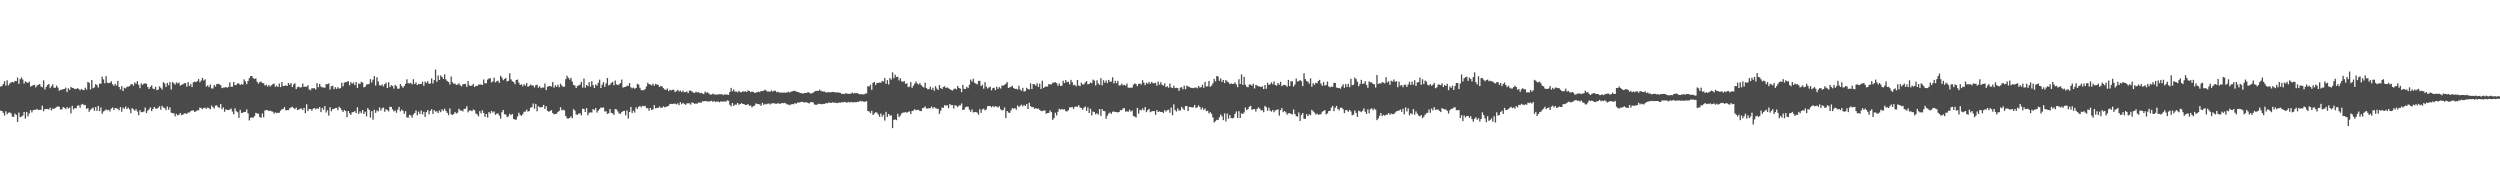 <?xml version="1.0" encoding="UTF-8"?>
<svg xmlns="http://www.w3.org/2000/svg" width="1920" height="150">
  <path d="M0 66.519h1v18.472H0zM1 66.083h1v19.178H1zM2 64.495h1v22.138H2zM3 62.369h1v26.417H3zM4 65.710h1v19.809H4zM5 61.699h1v26.045H5zM6 65.589h1v20.967H6zM7 64.140h1v22.120H7zM8 63.241h1v23.854H8zM9 62.923h1v26.690H9zM10 63.331h1v26.508H10zM11 62.155h1v25.112H11zM12 62.346h1v25.947H12zM13 59.568h1v34.012H13zM14 64.398h1v22.097H14zM15 60.801h1v29.193H15zM16 59.488h1v30.082H16zM17 61.069h1v27.768H17zM18 64.182h1v21.829H18zM19 62.537h1v28.512H19zM20 63.145h1v22.763H20zM21 63.775h1v25.600H21zM22 62.735h1v24.421H22zM23 66.443h1v18.132H23zM24 65.997h1v20.301H24zM25 65.404h1v19.230H25zM26 65.107h1v19.189H26zM27 67.096h1v17.206H27zM28 65.616h1v18.058H28zM29 65.190h1v19.402H29zM30 64.490h1v19.818H30zM31 66.404h1v17.949H31zM32 67.062h1v14.127H32zM33 61.771h1v23.692H33zM34 68.723h1v15.064H34zM35 66.805h1v16.934H35zM36 65.255h1v18.390H36zM37 64.442h1v19.685H37zM38 67.755h1v14.930H38zM39 66.264h1v18.571H39zM40 64.755h1v18.607H40zM41 67.363h1v16.403H41zM42 67.390h1v15.464H42zM43 65.722h1v16.599H43zM44 67.283h1v14.261H44zM45 69.694h1v12.363H45zM46 68.986h1v15.075H46zM47 68.913h1v15.131H47zM48 68.446h1v13.730H48zM49 68.231h1v14.603H49zM50 67.283h1v16.501H50zM51 70.700h1v11.563H51zM52 67.807h1v15.532H52zM53 69.059h1v13.551H53zM54 66.689h1v20.407H54zM55 67.468h1v13.853H55zM56 67.672h1v16.404H56zM57 68.529h1v14.425H57zM58 68.299h1v14.882H58zM59 67.701h1v13.523H59zM60 68.296h1v12.562H60zM61 69.359h1v13.367H61zM62 68.298h1v12.045H62zM63 68.961h1v10.795H63zM64 69.247h1v11.556H64zM65 67.343h1v13.252H65zM66 68.805h1v14.798H66zM67 62.922h1v20.090H67zM68 63.633h1v22.253H68zM69 68.652h1v15.663H69zM70 61.483h1v21.945H70zM71 67.741h1v14.883H71zM72 67.143h1v17.931H72zM73 64.607h1v17.615H73zM74 65.401h1v19.790H74zM75 67.252h1v14.120H75zM76 64.157h1v21.175H76zM77 64.306h1v18.249H77zM78 58.868h1v28.505H78zM79 61.043h1v24.557H79zM80 63.954h1v20.969H80zM81 58.493h1v25.504H81zM82 63.556h1v21.192H82zM83 63.825h1v20.509H83zM84 63.532h1v22.076H84zM85 62.391h1v21.022H85zM86 64.692h1v17.830H86zM87 65.934h1v18.652H87zM88 64.406h1v18.526H88zM89 65.663h1v17.460H89zM90 62.108h1v21.489H90zM91 66.836h1v17.920H91zM92 68.697h1v13.541H92zM93 66.092h1v19.727H93zM94 69.906h1v12.800H94zM95 67.338h1v16.266H95zM96 67.873h1v13.898H96zM97 66.555h1v17.253H97zM98 66.566h1v16.095H98zM99 66.169h1v17.906H99zM100 64.849h1v22.068H100zM101 64.504h1v18.574H101zM102 65.800h1v18.221H102zM103 63.316h1v21.793H103zM104 64.326h1v19.540H104zM105 62.402h1v23.230H105zM106 65.158h1v23.360H106zM107 67.709h1v16.905H107zM108 64.069h1v22.064H108zM109 65.173h1v20.996H109zM110 64.317h1v21.353H110zM111 63.994h1v18.573H111zM112 64.305h1v22.535H112zM113 66.805h1v18.197H113zM114 68.321h1v15.621H114zM115 66.700h1v15.717H115zM116 65.587h1v19.781H116zM117 68.038h1v15.678H117zM118 68.468h1v13.666H118zM119 66.598h1v16.680H119zM120 69.230h1v14.328H120zM121 68.803h1v13.965H121zM122 66.344h1v15.268H122zM123 67.377h1v16.877H123zM124 68.699h1v12.566H124zM125 63.120h1v19.413H125zM126 64.078h1v18.986H126zM127 66.706h1v17.933H127zM128 63.674h1v18.095H128zM129 65.472h1v18.797H129zM130 63.067h1v19.380H130zM131 68.779h1v17.681H131zM132 63.004h1v23.991H132zM133 63.925h1v23.085H133zM134 64.961h1v24.369H134zM135 63.268h1v24.169H135zM136 64.104h1v24.514H136zM137 63.397h1v24.703H137zM138 65.739h1v21.107H138zM139 65.217h1v23.280H139zM140 64.606h1v23.398H140zM141 63.932h1v23.259H141zM142 63.814h1v23.212H142zM143 66.540h1v20.982H143zM144 63.078h1v23.340H144zM145 65.977h1v20.399H145zM146 64.594h1v20.800H146zM147 66.875h1v18.025H147zM148 63.250h1v21.467H148zM149 62.679h1v23.274H149zM150 63.151h1v22.349H150zM151 62.283h1v22.458H151zM152 60.699h1v24.037H152zM153 63.192h1v19.466H153zM154 61.878h1v21.154H154zM155 59.824h1v24.082H155zM156 61.816h1v21.055H156zM157 60.905h1v21.830H157zM158 66.530h1v17.071H158zM159 65.559h1v17.020H159zM160 66.935h1v16.183H160zM161 64.932h1v19.037H161zM162 67.858h1v13.197H162zM163 68.064h1v14.168H163zM164 65.303h1v18.053H164zM165 66.488h1v14.617H165zM166 64.583h1v16.379H166zM167 64.374h1v17.965H167zM168 64.789h1v17.992H168zM169 65.445h1v14.492H169zM170 67.680h1v16.166H170zM171 67.228h1v15.186H171zM172 67.171h1v18.699H172zM173 66.832h1v17.079H173zM174 67.409h1v17.010H174zM175 66.714h1v17.853H175zM176 63.272h1v20.894H176zM177 66.629h1v16.715H177zM178 66.568h1v19.148H178zM179 62.956h1v24.856H179zM180 65.359h1v17.827H180zM181 65.114h1v20.272H181zM182 64.014h1v22.190H182zM183 64.171h1v26.351H183zM184 65.302h1v19.067H184zM185 64.427h1v22.362H185zM186 65.045h1v21.463H186zM187 60.998h1v24.996H187zM188 62.491h1v23.399H188zM189 64.609h1v19.398H189zM190 62.215h1v24.899H190zM191 60.051h1v32.457H191zM192 58.490h1v31.935H192zM193 58.432h1v31.814H193zM194 60.044h1v30.339H194zM195 60.625h1v28.567H195zM196 60.167h1v26.451H196zM197 62.832h1v24.362H197zM198 64.195h1v23.082H198zM199 63.018h1v26.790H199zM200 62.629h1v27.916H200zM201 63.802h1v23.384H201zM202 63.959h1v26.192H202zM203 65.714h1v19.138H203zM204 65.043h1v19.482H204zM205 66.438h1v18.154H205zM206 65.276h1v20.078H206zM207 66.443h1v18.524H207zM208 65.497h1v19.995H208zM209 64.675h1v21.079H209zM210 64.163h1v23.128H210zM211 66.678h1v19.568H211zM212 65.764h1v21.097H212zM213 66.794h1v19.728H213zM214 64.180h1v22.444H214zM215 66.895h1v18.074H215zM216 63.001h1v20.945H216zM217 66.149h1v17.487H217zM218 65.880h1v16.355H218zM219 65.470h1v19.278H219zM220 66.025h1v18.532H220zM221 63.718h1v20.878H221zM222 65.098h1v18.107H222zM223 63.865h1v18.700H223zM224 66.888h1v15.130H224zM225 64.813h1v18.119H225zM226 63.993h1v19.895H226zM227 68.405h1v14.292H227zM228 66.907h1v17.599H228zM229 66.560h1v17.629H229zM230 67.240h1v16.260H230zM231 66.986h1v16.359H231zM232 64.223h1v20.285H232zM233 66.733h1v16.085H233zM234 66.465h1v20.483H234zM235 66.680h1v13.388H235zM236 65.433h1v19.855H236zM237 68.666h1v14.978H237zM238 69.293h1v14.503H238zM239 67.800h1v17.233H239zM240 67.792h1v15.731H240zM241 67.734h1v15.224H241zM242 68.738h1v15.264H242zM243 63.806h1v19.362H243zM244 66.988h1v16.607H244zM245 64.432h1v17.815H245zM246 66.412h1v19.693H246zM247 67.164h1v15.731H247zM248 67.048h1v17.235H248zM249 67.426h1v14.097H249zM250 64.595h1v21.828H250zM251 64.646h1v19.994H251zM252 64.038h1v24.734H252zM253 68.750h1v13.601H253zM254 66.235h1v19.220H254zM255 65.854h1v17.991H255zM256 68.460h1v15.198H256zM257 66.893h1v16.058H257zM258 68.266h1v14.585H258zM259 66.990h1v17.639H259zM260 68.062h1v13.905H260zM261 67.691h1v15.355H261zM262 63.522h1v21.094H262zM263 66.240h1v19.723H263zM264 63.462h1v21.084H264zM265 63.107h1v22.217H265zM266 62.836h1v27.118H266zM267 62.241h1v22.986H267zM268 65.509h1v21.461H268zM269 63.088h1v25.129H269zM270 64.275h1v21.927H270zM271 63.377h1v22.676H271zM272 65.399h1v19.944H272zM273 63.001h1v23.907H273zM274 67.494h1v14.919H274zM275 64.089h1v23.422H275zM276 64.472h1v21.090H276zM277 62.763h1v24.239H277zM278 63.387h1v21.136H278zM279 67.076h1v20.498H279zM280 66.605h1v19.177H280zM281 64.886h1v24.555H281zM282 64.766h1v18.286H282zM283 64.460h1v19.938H283zM284 60.795h1v29.447H284zM285 63.318h1v22.019H285zM286 61.210h1v30.722H286zM287 58.406h1v25.947H287zM288 65.714h1v20.955H288zM289 59.316h1v25.519H289zM290 62.637h1v22.907H290zM291 65.411h1v17.139H291zM292 65.781h1v19.177H292zM293 64.894h1v18.301H293zM294 66.367h1v16.200H294zM295 64.620h1v21.257H295zM296 63.529h1v20.396H296zM297 67.616h1v16.949H297zM298 63.133h1v22.406H298zM299 66.904h1v15.079H299zM300 65.433h1v16.678H300zM301 65.988h1v18.057H301zM302 68.047h1v17.494H302zM303 65.201h1v19.611H303zM304 66.259h1v20.341H304zM305 68.208h1v16.036H305zM306 67.976h1v14.081H306zM307 64.583h1v20.946H307zM308 66.174h1v18.011H308zM309 67.402h1v17.731H309zM310 66.084h1v21.290H310zM311 64.426h1v20.973H311zM312 60.921h1v29.291H312zM313 63.833h1v26.540H313zM314 64.172h1v23.969H314zM315 63.598h1v25.006H315zM316 64.834h1v25.527H316zM317 60.857h1v27.133H317zM318 64.539h1v22.239H318zM319 63.305h1v21.552H319zM320 65.312h1v23.273H320zM321 64.427h1v21.351H321zM322 64.616h1v23.001H322zM323 64.495h1v20.397H323zM324 62.767h1v25.075H324zM325 65.911h1v19.938H325zM326 62.634h1v27.182H326zM327 63.702h1v22.409H327zM328 62.308h1v22.268H328zM329 64.343h1v23.454H329zM330 64.032h1v21.148H330zM331 60.269h1v23.656H331zM332 64.084h1v23.397H332zM333 61.510h1v23.040H333zM334 53.446h1v32.240H334zM335 62.819h1v22.651H335zM336 57.923h1v28.935H336zM337 61.404h1v23.495H337zM338 57.929h1v28.261H338zM339 59.080h1v24.882H339zM340 60.611h1v24.477H340zM341 57.104h1v26.416H341zM342 61.047h1v24.195H342zM343 62.260h1v24.426H343zM344 62.878h1v25.596H344zM345 64.915h1v18.321H345zM346 58.800h1v28.859H346zM347 63.150h1v25.226H347zM348 64.302h1v23.185H348zM349 64.220h1v21.842H349zM350 65.221h1v21.986H350zM351 64.889h1v21.664H351zM352 63.977h1v19.575H352zM353 65.547h1v19.321H353zM354 66.296h1v18.599H354zM355 64.732h1v20.834H355zM356 64.586h1v19.053H356zM357 64.363h1v19.152H357zM358 66.705h1v14.884H358zM359 62.213h1v24.051H359zM360 65.541h1v19.352H360zM361 66.047h1v18.797H361zM362 65.627h1v19.808H362zM363 64.393h1v19.707H363zM364 66.841h1v17.775H364zM365 65.909h1v21.275H365zM366 66.067h1v21.808H366zM367 64.919h1v24.436H367zM368 64.903h1v20.453H368zM369 64.846h1v22.280H369zM370 65.275h1v19.473H370zM371 61.023h1v25.766H371zM372 64.048h1v25.722H372zM373 63.907h1v23.684H373zM374 61.121h1v29.170H374zM375 60.247h1v25.816H375zM376 60.056h1v27.156H376zM377 63.277h1v21.910H377zM378 62.551h1v23.922H378zM379 59.609h1v26.010H379zM380 63.289h1v24.817H380zM381 62.364h1v24.970H381zM382 61.945h1v25.141H382zM383 63.651h1v25.145H383zM384 58.165h1v32.924H384zM385 59.669h1v26.521H385zM386 61.584h1v22.861H386zM387 60.647h1v27.062H387zM388 59.839h1v28.229H388zM389 62.572h1v27.435H389zM390 62.065h1v27.281H390zM391 56.299h1v31.078H391zM392 60.923h1v27.498H392zM393 62.357h1v25.169H393zM394 63.038h1v28.396H394zM395 64.671h1v27.171H395zM396 61.436h1v30.478H396zM397 61.072h1v28.423H397zM398 63.479h1v23.105H398zM399 65.281h1v22.924H399zM400 64.732h1v24.296H400zM401 66.256h1v21.464H401zM402 64.621h1v21.174H402zM403 65.757h1v19.913H403zM404 63.770h1v20.393H404zM405 66.685h1v19.011H405zM406 65.892h1v19.343H406zM407 64.913h1v17.851H407zM408 65.722h1v16.554H408zM409 65.563h1v13.910H409zM410 67.158h1v16.308H410zM411 65.385h1v14.360H411zM412 65.075h1v20.411H412zM413 67.351h1v14.235H413zM414 66.217h1v16.177H414zM415 67.718h1v14.748H415zM416 67.213h1v14.978H416zM417 67.303h1v13.302H417zM418 64.122h1v19.576H418zM419 69.171h1v12.422H419zM420 66.571h1v18.576H420zM421 66.132h1v19.736H421zM422 66.036h1v19.213H422zM423 66.497h1v18.072H423zM424 63.033h1v23.778H424zM425 67.331h1v20.482H425zM426 65.496h1v22.052H426zM427 66.737h1v20.618H427zM428 65.039h1v20.941H428zM429 66.953h1v18.209H429zM430 64.234h1v18.160H430zM431 65.703h1v19.091H431zM432 66.733h1v17.546H432zM433 66.518h1v18.256H433zM434 60.830h1v28.219H434zM435 58.189h1v32.735H435zM436 59.764h1v31.268H436zM437 61.095h1v29.500H437zM438 59.771h1v29.524H438zM439 62.683h1v28.167H439zM440 65.201h1v18.656H440zM441 65.664h1v19.338H441zM442 67.623h1v20.310H442zM443 65.987h1v22.205H443zM444 65.602h1v21.568H444zM445 64.902h1v22.127H445zM446 62.869h1v25.725H446zM447 67.289h1v16.178H447zM448 60.293h1v23.398H448zM449 67.345h1v18.686H449zM450 65.290h1v17.766H450zM451 66.186h1v22.312H451zM452 63.077h1v23.533H452zM453 66.516h1v19.687H453zM454 62.352h1v24.148H454zM455 65.374h1v18.393H455zM456 67.560h1v16.953H456zM457 64.887h1v18.041H457zM458 65.836h1v20.620H458zM459 63.590h1v21.392H459zM460 61.190h1v22.584H460zM461 67.597h1v15.011H461zM462 64.962h1v17.761H462zM463 63.098h1v19.420H463zM464 66.642h1v19.017H464zM465 64.074h1v21.366H465zM466 59.883h1v27.581H466zM467 65.611h1v21.354H467zM468 65.027h1v18.700H468zM469 63.664h1v23.029H469zM470 62.855h1v24.209H470zM471 65.464h1v22.752H471zM472 61.837h1v21.950H472zM473 64.755h1v19.299H473zM474 65.386h1v20.171H474zM475 64.785h1v22.290H475zM476 63.806h1v23.681H476zM477 61.134h1v24.987H477zM478 67.262h1v18.139H478zM479 66.807h1v18.297H479zM480 66.706h1v21.857H480zM481 65.835h1v18.974H481zM482 65.884h1v25.211H482zM483 63.796h1v22.238H483zM484 67.035h1v15.083H484zM485 67.816h1v18.910H485zM486 67.215h1v17.753H486zM487 68.132h1v18.307H487zM488 67.509h1v14.872H488zM489 64.365h1v19.264H489zM490 64.977h1v17.055H490zM491 67.430h1v13.950H491zM492 69.207h1v13.242H492zM493 69.313h1v11.962H493zM494 69.238h1v12.445H494zM495 68.368h1v12.880H495zM496 66.336h1v16.808H496zM497 63.507h1v19.555H497zM498 64.685h1v20.345H498zM499 64.946h1v17.945H499zM500 65.599h1v18.889H500zM501 64.217h1v19.765H501zM502 65.835h1v14.893H502zM503 64.356h1v18.829H503zM504 64.933h1v17.976H504zM505 65.133h1v17.717H505zM506 66.791h1v14.994H506zM507 66.074h1v16.753H507zM508 66.366h1v16.357H508zM509 67.694h1v13.994H509zM510 68.635h1v13.815H510zM511 69.049h1v13.020H511zM512 67.964h1v13.742H512zM513 70.019h1v11.270H513zM514 68.965h1v10.945H514zM515 69.421h1v10.373H515zM516 68.960h1v10.953H516zM517 68.977h1v10.638H517zM518 70.759h1v8.881H518zM519 70.008h1v10.162H519zM520 68.942h1v10.403H520zM521 70.256h1v10.511H521zM522 69.551h1v8.929H522zM523 70.730h1v9.328H523zM524 69.548h1v9.461H524zM525 70.847h1v8.935H525zM526 70.718h1v9.831H526zM527 70.138h1v9.325H527zM528 71.506h1v7.804H528zM529 69.618h1v9.728H529zM530 69.569h1v10.831H530zM531 70.275h1v8.330H531zM532 71.101h1v8.063H532zM533 71.369h1v8.347H533zM534 70.390h1v9.067H534zM535 71.027h1v8.640H535zM536 70.762h1v8.002H536zM537 71.574h1v7.239H537zM538 71.258h1v7.668H538zM539 71.739h1v6.015H539zM540 72.281h1v5.579H540zM541 70.348h1v7.246H541zM542 71.233h1v6.501H542zM543 70.917h1v7.036H543zM544 71.839h1v6.100H544zM545 72.668h1v5.090H545zM546 72.538h1v4.855H546zM547 71.864h1v6.416H547zM548 72.567h1v4.922H548zM549 72.553h1v5.840H549zM550 72.781h1v5.207H550zM551 72.457h1v5.568H551zM552 72.325h1v6.217H552zM553 72.469h1v5.459H553zM554 72.294h1v5.686H554zM555 73.082h1v4.961H555zM556 72.569h1v5.261H556zM557 72.562h1v5.646H557zM558 72.640h1v4.398H558zM559 72.876h1v4.553H559zM560 70.645h1v9.827H560zM561 67.480h1v14.217H561zM562 70.041h1v9.053H562zM563 68.715h1v12.657H563zM564 70.380h1v9.879H564zM565 70.246h1v10.213H565zM566 70.892h1v8.213H566zM567 69.696h1v10.762H567zM568 70.752h1v9.169H568zM569 70.867h1v8.361H569zM570 70.100h1v9.791H570zM571 70.354h1v9.620H571zM572 70.119h1v10.524H572zM573 70.668h1v9.849H573zM574 69.353h1v10.565H574zM575 69.869h1v11.364H575zM576 70.798h1v10.192H576zM577 70.217h1v12.239H577zM578 70.636h1v10.973H578zM579 71.325h1v9.841H579zM580 71.167h1v8.224H580zM581 70.750h1v9.188H581zM582 70.295h1v9.644H582zM583 70.832h1v9.384H583zM584 69.881h1v11.405H584zM585 69.942h1v9.024H585zM586 69.758h1v10.790H586zM587 68.827h1v10.870H587zM588 69.653h1v10.562H588zM589 70.308h1v9.338H589zM590 70.260h1v9.225H590zM591 70.448h1v9.821H591zM592 69.451h1v9.939H592zM593 70.419h1v8.991H593zM594 69.704h1v9.539H594zM595 69.664h1v10.024H595zM596 70.803h1v8.855H596zM597 70.400h1v8.861H597zM598 71.121h1v8.518H598zM599 71.075h1v8.579H599zM600 71.075h1v7.963H600zM601 71.160h1v8.126H601zM602 71.084h1v7.908H602zM603 71.230h1v8.211H603zM604 70.985h1v9.149H604zM605 70.477h1v9.839H605zM606 71.001h1v9.785H606zM607 70.389h1v9.856H607zM608 70.148h1v9.747H608zM609 69.718h1v10.426H609zM610 69.789h1v9.370H610zM611 70.320h1v9.392H611zM612 70.600h1v8.165H612zM613 70.814h1v8.025H613zM614 71.525h1v7.000H614zM615 71.407h1v6.793H615zM616 72.012h1v6.282H616zM617 71.521h1v7.156H617zM618 71.342h1v7.287H618zM619 71.422h1v7.052H619zM620 70.812h1v8.226H620zM621 71.068h1v8.414H621zM622 71.837h1v6.635H622zM623 71.617h1v6.841H623zM624 71.154h1v7.494H624zM625 70.375h1v9.859H625zM626 69.794h1v10.689H626zM627 69.766h1v10.688H627zM628 69.828h1v9.850H628zM629 68.853h1v10.941H629zM630 69.778h1v10.202H630zM631 70.174h1v9.914H631zM632 70.324h1v9.465H632zM633 70.356h1v9.397H633zM634 71.095h1v8.058H634zM635 70.797h1v8.582H635zM636 70.760h1v7.912H636zM637 70.972h1v8.062H637zM638 70.809h1v8.135H638zM639 70.540h1v8.054H639zM640 70.780h1v8.185H640zM641 70.870h1v7.929H641zM642 71.052h1v8.150H642zM643 70.855h1v8.261H643zM644 71.237h1v7.474H644zM645 71.259h1v7.671H645zM646 72.216h1v6.165H646zM647 72.012h1v6.719H647zM648 72.238h1v5.972H648zM649 71.607h1v6.880H649zM650 71.832h1v7.074H650zM651 71.966h1v6.290H651zM652 72.140h1v6.619H652zM653 71.812h1v6.496H653zM654 71.043h1v7.486H654zM655 71.959h1v6.675H655zM656 71.345h1v7.033H656zM657 71.677h1v6.913H657zM658 71.384h1v6.806H658zM659 72.120h1v6.121H659zM660 72.425h1v5.024H660zM661 72.236h1v5.669H661zM662 72.443h1v5.173H662zM663 72.473h1v5.874H663zM664 71.946h1v6.089H664zM665 71.723h1v5.968H665zM666 66.154h1v19.050H666zM667 66.492h1v19.181H667zM668 65.028h1v21.916H668zM669 68.986h1v16.115H669zM670 63.576h1v24.740H670zM671 62.952h1v24.255H671zM672 65.278h1v20.896H672zM673 63.646h1v22.873H673zM674 63.761h1v24.110H674zM675 63.323h1v26.365H675zM676 63.519h1v23.649H676zM677 62.182h1v27.376H677zM678 62.670h1v25.410H678zM679 59.975h1v32.626H679zM680 64.394h1v21.457H680zM681 61.533h1v28.283H681zM682 64.889h1v22.667H682zM683 59.940h1v28.869H683zM684 61.164h1v27.461H684zM685 55.538h1v42.881H685zM686 60.094h1v31.980H686zM687 57.369h1v34.401H687zM688 59.193h1v33.142H688zM689 58.925h1v28.463H689zM690 61.787h1v28.161H690zM691 60.113h1v28.608H691zM692 62.513h1v24.634H692zM693 62.800h1v23.679H693zM694 62.331h1v24.051H694zM695 64.455h1v21.678H695zM696 63.951h1v22.699H696zM697 66.895h1v18.947H697zM698 66.445h1v19.108H698zM699 63.006h1v24.659H699zM700 67.505h1v17.726H700zM701 65.821h1v19.106H701zM702 64.183h1v19.705H702zM703 62.559h1v22.194H703zM704 64.127h1v20.229H704zM705 64.992h1v19.398H705zM706 63.734h1v21.517H706zM707 65.331h1v20.001H707zM708 66.506h1v16.627H708zM709 67.150h1v15.579H709zM710 63.451h1v18.309H710zM711 67.605h1v15.700H711zM712 68.536h1v14.851H712zM713 68.434h1v14.676H713zM714 66.541h1v16.540H714zM715 68.876h1v12.922H715zM716 67.313h1v16.049H716zM717 69.691h1v12.474H717zM718 66.156h1v16.927H718zM719 68.009h1v15.404H719zM720 69.122h1v14.533H720zM721 65.344h1v22.033H721zM722 67.588h1v17.433H722zM723 68.406h1v14.105H723zM724 66.772h1v16.048H724zM725 66.268h1v14.467H725zM726 67.588h1v13.613H726zM727 67.089h1v13.767H727zM728 67.780h1v15.297H728zM729 68.460h1v11.409H729zM730 69.089h1v11.726H730zM731 69.586h1v11.131H731zM732 68.501h1v14.841H732zM733 67.876h1v12.892H733zM734 68.678h1v12.575H734zM735 65.979h1v16.315H735zM736 67.511h1v13.507H736zM737 68.030h1v12.950H737zM738 70.746h1v8.713H738zM739 65.212h1v19.318H739zM740 68.240h1v15.983H740zM741 68.277h1v14.164H741zM742 66.636h1v15.227H742zM743 67.664h1v14.336H743zM744 65.018h1v19.247H744zM745 61.110h1v24.681H745zM746 62.683h1v21.340H746zM747 60.447h1v25.902H747zM748 63.487h1v22.613H748zM749 64.226h1v21.725H749zM750 64.778h1v21.735H750zM751 62.240h1v25.867H751zM752 62.051h1v21.817H752zM753 66.077h1v20.585H753zM754 65.005h1v19.087H754zM755 68.150h1v15.240H755zM756 63.138h1v21.644H756zM757 66.536h1v17.554H757zM758 67.975h1v13.600H758zM759 67.156h1v14.314H759zM760 66.564h1v14.890H760zM761 69.450h1v13.030H761zM762 67.673h1v13.759H762zM763 67.307h1v15.024H763zM764 69.204h1v12.279H764zM765 66.531h1v15.421H765zM766 68.174h1v14.411H766zM767 66.856h1v14.774H767zM768 68.015h1v15.876H768zM769 65.756h1v19.101H769zM770 65.757h1v18.740H770zM771 65.102h1v17.488H771zM772 64.309h1v26.403H772zM773 63.033h1v22.204H773zM774 67.561h1v18.843H774zM775 66.999h1v19.713H775zM776 66.663h1v18.060H776zM777 65.912h1v17.055H777zM778 67.602h1v15.922H778zM779 68.283h1v14.770H779zM780 68.178h1v16.070H780zM781 68.712h1v12.307H781zM782 65.829h1v16.444H782zM783 68.725h1v12.560H783zM784 69.661h1v10.662H784zM785 67.433h1v14.261H785zM786 70.223h1v10.350H786zM787 70.008h1v11.470H787zM788 67.438h1v12.459H788zM789 68.411h1v15.290H789zM790 68.705h1v10.210H790zM791 63.967h1v17.533H791zM792 68.411h1v13.963H792zM793 64.536h1v17.689H793zM794 64.728h1v18.818H794zM795 65.857h1v17.164H795zM796 63.880h1v19.740H796zM797 66.730h1v16.637H797zM798 64.271h1v20.084H798zM799 68.335h1v16.839H799zM800 62.027h1v23.397H800zM801 67.564h1v17.314H801zM802 66.617h1v18.228H802zM803 66.429h1v20.927H803zM804 66.515h1v20.268H804zM805 64.568h1v22.133H805zM806 64.798h1v20.035H806zM807 64.791h1v21.349H807zM808 63.479h1v28.578H808zM809 63.488h1v27.254H809zM810 63.088h1v23.510H810zM811 63.857h1v24.754H811zM812 65.862h1v20.016H812zM813 64.097h1v19.483H813zM814 65.899h1v18.314H814zM815 65.914h1v17.827H815zM816 62.001h1v22.180H816zM817 63.848h1v20.024H817zM818 61.504h1v23.893H818zM819 63.197h1v22.380H819zM820 62.716h1v21.977H820zM821 64.768h1v17.695H821zM822 61.344h1v21.084H822zM823 63.147h1v19.080H823zM824 65.461h1v18.221H824zM825 65.079h1v16.926H825zM826 66.284h1v15.584H826zM827 61.405h1v20.571H827zM828 65.619h1v15.128H828zM829 66.217h1v16.362H829zM830 63.445h1v19.476H830zM831 64.800h1v19.535H831zM832 64.760h1v17.931H832zM833 63.231h1v18.592H833zM834 62.332h1v22.804H834zM835 64.758h1v17.794H835zM836 64.483h1v22.308H836zM837 63.341h1v20.213H837zM838 63.886h1v24.813H838zM839 61.123h1v24.531H839zM840 61.908h1v24.189H840zM841 65.613h1v22.189H841zM842 61.692h1v25.286H842zM843 64.126h1v23.894H843zM844 65.172h1v18.558H844zM845 60.076h1v28.900H845zM846 65.542h1v18.284H846zM847 61.637h1v23.585H847zM848 63.543h1v21.839H848zM849 61.863h1v29.450H849zM850 63.841h1v24.997H850zM851 61.324h1v25.795H851zM852 62.847h1v23.525H852zM853 62.560h1v24.869H853zM854 59.327h1v26.497H854zM855 64.035h1v21.588H855zM856 62.068h1v23.935H856zM857 63.917h1v22.214H857zM858 62.083h1v24.297H858zM859 65.654h1v20.361H859zM860 65.479h1v19.031H860zM861 64.230h1v20.451H861zM862 65.525h1v17.771H862zM863 65.131h1v17.851H863zM864 65.771h1v19.957H864zM865 64.146h1v21.324H865zM866 67.294h1v18.626H866zM867 67.408h1v16.881H867zM868 67.280h1v18.441H868zM869 67.329h1v17.559H869zM870 65.003h1v24.009H870zM871 64.062h1v25.493H871zM872 64.628h1v25.655H872zM873 66.168h1v16.654H873zM874 64.478h1v22.749H874zM875 64.143h1v20.186H875zM876 64.912h1v19.867H876zM877 61.626h1v21.668H877zM878 63.560h1v21.249H878zM879 65.377h1v16.872H879zM880 63.542h1v22.601H880zM881 64.297h1v20.344H881zM882 62.932h1v20.740H882zM883 64.350h1v21.811H883zM884 62.852h1v22.769H884zM885 63.891h1v21.401H885zM886 63.990h1v21.373H886zM887 63.572h1v24.656H887zM888 65.849h1v18.674H888zM889 62.601h1v23.398H889zM890 65.004h1v20.519H890zM891 63.122h1v22.896H891zM892 65.062h1v20.941H892zM893 65.808h1v20.959H893zM894 64.021h1v20.648H894zM895 66.917h1v18.768H895zM896 66.185h1v18.458H896zM897 67.343h1v16.924H897zM898 64.130h1v22.495H898zM899 67.187h1v15.435H899zM900 67.611h1v20.850H900zM901 65.790h1v14.319H901zM902 67.702h1v16.898H902zM903 67.425h1v18.215H903zM904 67.691h1v15.538H904zM905 69.713h1v15.216H905zM906 67.347h1v17.454H906zM907 66.893h1v15.173H907zM908 68.552h1v14.779H908zM909 65.778h1v18.695H909zM910 68.566h1v12.874H910zM911 65.706h1v15.767H911zM912 66.498h1v18.729H912zM913 66.700h1v15.395H913zM914 67.478h1v14.677H914zM915 67.485h1v15.107H915zM916 67.741h1v14.659H916zM917 67.339h1v13.279H917zM918 67.189h1v15.843H918zM919 67.833h1v14.540H919zM920 65.986h1v15.020H920zM921 67.230h1v14.927H921zM922 66.995h1v17.125H922zM923 64.954h1v17.670H923zM924 67.449h1v17.019H924zM925 62.881h1v20.412H925zM926 66.430h1v18.960H926zM927 66.306h1v18.763H927zM928 62.196h1v24.905H928zM929 66.635h1v19.473H929zM930 65.740h1v21.706H930zM931 63.996h1v26.143H931zM932 60.602h1v33.523H932zM933 62.471h1v30.613H933zM934 58.424h1v33.580H934zM935 58.796h1v33.419H935zM936 62.055h1v28.060H936zM937 60.201h1v27.787H937zM938 62.874h1v26.458H938zM939 61.457h1v30.814H939zM940 63.803h1v23.281H940zM941 61.413h1v31.892H941zM942 62.541h1v24.639H942zM943 63.164h1v27.997H943zM944 64.622h1v23.735H944zM945 64.047h1v26.610H945zM946 64.449h1v26.553H946zM947 64.351h1v26.076H947zM948 63.276h1v24.286H948zM949 64.855h1v20.766H949zM950 66.931h1v23.681H950zM951 60.810h1v24.588H951zM952 64.529h1v26.102H952zM953 57.201h1v29.817H953zM954 65.156h1v22.434H954zM955 59.032h1v27.367H955zM956 65.102h1v17.502H956zM957 66.597h1v18.055H957zM958 67.000h1v16.828H958zM959 64.911h1v17.053H959zM960 64.902h1v16.363H960zM961 65.907h1v18.428H961zM962 64.255h1v19.615H962zM963 67.928h1v15.821H963zM964 65.180h1v20.553H964zM965 65.690h1v17.951H965zM966 66.275h1v16.218H966zM967 66.333h1v17.052H967zM968 66.858h1v17.942H968zM969 66.317h1v18.316H969zM970 68.419h1v17.800H970zM971 65.266h1v16.059H971zM972 68.222h1v14.093H972zM973 63.555h1v21.561H973zM974 65.347h1v17.318H974zM975 64.613h1v20.326H975zM976 63.220h1v22.522H976zM977 64.763h1v19.702H977zM978 62.504h1v23.651H978zM979 65.368h1v19.490H979zM980 65.744h1v18.623H980zM981 63.736h1v20.234H981zM982 65.033h1v23.741H982zM983 62.809h1v21.812H983zM984 66.147h1v16.838H984zM985 65.361h1v20.833H985zM986 65.127h1v20.120H986zM987 65.461h1v20.811H987zM988 66.627h1v21.417H988zM989 61.359h1v25.675H989zM990 66.117h1v20.642H990zM991 62.349h1v25.142H991zM992 62.455h1v25.396H992zM993 66.482h1v17.639H993zM994 64.875h1v22.648H994zM995 60.265h1v28.867H995zM996 62.616h1v27.003H996zM997 62.264h1v24.090H997zM998 61.448h1v31.418H998zM999 62.480h1v25.765H999zM1000 66.084h1v20.715H1000zM1001 56.287h1v34.917H1001zM1002 60.787h1v30.496H1002zM1003 62.266h1v25.395H1003zM1004 62.774h1v26.397H1004zM1005 64.235h1v23.534H1005zM1006 60.213h1v28.285H1006zM1007 66.608h1v17.738H1007zM1008 63.882h1v21.613H1008zM1009 65.122h1v21.366H1009zM1010 63.543h1v24.432H1010zM1011 64.020h1v23.222H1011zM1012 62.182h1v25.942H1012zM1013 61.362h1v26.563H1013zM1014 64.185h1v23.474H1014zM1015 65.872h1v19.983H1015zM1016 62.909h1v22.307H1016zM1017 65.761h1v18.762H1017zM1018 65.216h1v22.679H1018zM1019 62.617h1v24.496H1019zM1020 66.350h1v18.961H1020zM1021 67.091h1v18.062H1021zM1022 66.495h1v16.160H1022zM1023 66.652h1v14.632H1023zM1024 63.614h1v21.771H1024zM1025 63.691h1v19.045H1025zM1026 67.148h1v14.183H1026zM1027 67.629h1v16.051H1027zM1028 67.545h1v17.169H1028zM1029 68.129h1v14.612H1029zM1030 66.343h1v16.323H1030zM1031 64.712h1v19.182H1031zM1032 67.410h1v19.412H1032zM1033 64.511h1v20.139H1033zM1034 66.709h1v17.980H1034zM1035 64.376h1v21.553H1035zM1036 66.963h1v17.524H1036zM1037 60.521h1v25.107H1037zM1038 65.455h1v23.120H1038zM1039 65.005h1v23.068H1039zM1040 59.562h1v25.324H1040zM1041 60.766h1v25.987H1041zM1042 62.783h1v26.958H1042zM1043 66.178h1v18.790H1043zM1044 64.398h1v21.102H1044zM1045 61.287h1v24.886H1045zM1046 64.371h1v20.651H1046zM1047 64.167h1v19.151H1047zM1048 62.346h1v23.505H1048zM1049 65.168h1v22.355H1049zM1050 67.400h1v16.628H1050zM1051 62.471h1v24.514H1051zM1052 63.267h1v20.585H1052zM1053 63.256h1v19.914H1053zM1054 64.531h1v20.228H1054zM1055 64.739h1v18.676H1055zM1056 67.217h1v17.071H1056zM1057 57.581h1v34.669H1057zM1058 64.466h1v26.517H1058zM1059 63.967h1v25.024H1059zM1060 64.194h1v22.640H1060zM1061 63.100h1v26.091H1061zM1062 63.460h1v24.761H1062zM1063 64.034h1v24.814H1063zM1064 59.276h1v28.890H1064zM1065 63.274h1v24.677H1065zM1066 62.387h1v24.422H1066zM1067 65.160h1v22.991H1067zM1068 62.020h1v25.172H1068zM1069 62.603h1v25.026H1069zM1070 61.015h1v26.630H1070zM1071 62.826h1v23.587H1071zM1072 62.379h1v23.112H1072zM1073 66.953h1v18.228H1073zM1074 62.733h1v22.232H1074zM1075 65.802h1v18.310H1075zM1076 65.265h1v20.627H1076zM1077 66.978h1v16.549H1077zM1078 65.079h1v22.713H1078zM1079 65.022h1v17.416H1079zM1080 66.748h1v18.845H1080zM1081 64.863h1v18.399H1081zM1082 62.825h1v25.733H1082zM1083 65.242h1v21.662H1083zM1084 62.642h1v25.163H1084zM1085 65.004h1v18.835H1085zM1086 61.613h1v26.460H1086zM1087 66.004h1v19.567H1087zM1088 63.282h1v24.030H1088zM1089 63.065h1v25.651H1089zM1090 59.583h1v29.841H1090zM1091 65.108h1v23.189H1091zM1092 60.855h1v29.935H1092zM1093 64.587h1v25.070H1093zM1094 61.836h1v26.262H1094zM1095 62.716h1v24.290H1095zM1096 65.136h1v21.441H1096zM1097 65.676h1v18.322H1097zM1098 64.562h1v22.050H1098zM1099 65.822h1v17.522H1099zM1100 65.089h1v19.733H1100zM1101 63.653h1v18.724H1101zM1102 67.764h1v16.613H1102zM1103 67.060h1v16.936H1103zM1104 64.906h1v19.291H1104zM1105 64.975h1v20.191H1105zM1106 65.435h1v20.618H1106zM1107 63.957h1v19.048H1107zM1108 66.824h1v16.879H1108zM1109 65.208h1v18.784H1109zM1110 66.054h1v18.087H1110zM1111 64.335h1v20.813H1111zM1112 69.220h1v17.994H1112zM1113 66.331h1v18.348H1113zM1114 67.533h1v16.142H1114zM1115 65.797h1v17.716H1115zM1116 69.019h1v13.560H1116zM1117 65.975h1v16.423H1117zM1118 63.764h1v20.877H1118zM1119 63.683h1v21.025H1119zM1120 68.426h1v16.110H1120zM1121 64.177h1v26.438H1121zM1122 57.206h1v31.310H1122zM1123 62.527h1v30.476H1123zM1124 60.095h1v28.627H1124zM1125 59.277h1v30.948H1125zM1126 58.900h1v30.178H1126zM1127 62.120h1v26.881H1127zM1128 59.602h1v30.927H1128zM1129 60.673h1v28.611H1129zM1130 62.526h1v28.941H1130zM1131 59.209h1v34.260H1131zM1132 55.546h1v35.623H1132zM1133 63.054h1v27.003H1133zM1134 64.839h1v27.100H1134zM1135 58.624h1v32.139H1135zM1136 66.095h1v27.245H1136zM1137 60.036h1v31.310H1137zM1138 59.932h1v26.323H1138zM1139 61.283h1v27.097H1139zM1140 62.423h1v28.468H1140zM1141 61.461h1v32.403H1141zM1142 61.074h1v28.179H1142zM1143 62.424h1v30.396H1143zM1144 61.976h1v30.089H1144zM1145 62.465h1v28.486H1145zM1146 62.607h1v30.820H1146zM1147 63.626h1v25.637H1147zM1148 64.099h1v30.000H1148zM1149 63.155h1v23.120H1149zM1150 62.987h1v25.824H1150zM1151 65.119h1v23.125H1151zM1152 63.743h1v22.383H1152zM1153 66.152h1v18.894H1153zM1154 64.419h1v23.145H1154zM1155 63.402h1v19.424H1155zM1156 65.279h1v19.253H1156zM1157 66.915h1v17.476H1157zM1158 65.880h1v17.716H1158zM1159 67.284h1v15.506H1159zM1160 67.971h1v14.073H1160zM1161 67.960h1v15.110H1161zM1162 66.926h1v15.605H1162zM1163 65.819h1v17.596H1163zM1164 66.795h1v14.671H1164zM1165 68.963h1v13.542H1165zM1166 68.305h1v12.240H1166zM1167 70.518h1v10.201H1167zM1168 68.601h1v11.107H1168zM1169 67.676h1v12.644H1169zM1170 68.601h1v12.127H1170zM1171 68.481h1v11.571H1171zM1172 70.949h1v9.536H1172zM1173 70.851h1v7.970H1173zM1174 71.084h1v8.176H1174zM1175 69.105h1v9.638H1175zM1176 70.442h1v9.132H1176zM1177 69.375h1v8.997H1177zM1178 61.297h1v26.078H1178zM1179 61.959h1v23.957H1179zM1180 63.073h1v25.956H1180zM1181 63.247h1v24.288H1181zM1182 62.678h1v23.475H1182zM1183 64.058h1v21.691H1183zM1184 65.919h1v18.478H1184zM1185 66.250h1v17.217H1185zM1186 68.009h1v14.014H1186zM1187 68.248h1v15.603H1187zM1188 68.307h1v14.657H1188zM1189 67.883h1v14.651H1189zM1190 66.056h1v18.386H1190zM1191 68.804h1v13.104H1191zM1192 67.431h1v13.745H1192zM1193 68.490h1v13.991H1193zM1194 67.230h1v14.173H1194zM1195 67.339h1v15.486H1195zM1196 67.673h1v14.872H1196zM1197 67.777h1v14.031H1197zM1198 68.913h1v13.250H1198zM1199 69.849h1v12.254H1199zM1200 70.204h1v9.746H1200zM1201 69.800h1v10.233H1201zM1202 68.103h1v11.588H1202zM1203 70.364h1v8.658H1203zM1204 69.797h1v8.344H1204zM1205 70.896h1v7.324H1205zM1206 70.997h1v7.761H1206zM1207 70.695h1v7.563H1207zM1208 71.172h1v6.576H1208zM1209 72.687h1v4.375H1209zM1210 72.458h1v4.316H1210zM1211 71.874h1v5.596H1211zM1212 71.838h1v5.482H1212zM1213 71.730h1v6.243H1213zM1214 72.277h1v4.956H1214zM1215 71.822h1v6.886H1215zM1216 71.645h1v7.285H1216zM1217 69.629h1v10.536H1217zM1218 70.940h1v9.232H1218zM1219 70.771h1v7.958H1219zM1220 72.089h1v5.036H1220zM1221 73.026h1v4.649H1221zM1222 72.080h1v5.135H1222zM1223 71.673h1v5.936H1223zM1224 71.482h1v6.879H1224zM1225 72.158h1v6.143H1225zM1226 72.266h1v5.575H1226zM1227 72.203h1v5.407H1227zM1228 73.052h1v3.651H1228zM1229 73.016h1v4.772H1229zM1230 72.391h1v4.932H1230zM1231 73.050h1v4.581H1231zM1232 72.497h1v4.473H1232zM1233 72.158h1v5.715H1233zM1234 71.910h1v6.809H1234zM1235 71.894h1v6.266H1235zM1236 72.732h1v4.965H1236zM1237 72.229h1v5.517H1237zM1238 71.154h1v6.762H1238zM1239 72.155h1v6.108H1239zM1240 72.100h1v5.366H1240zM1241 67.544h1v14.371H1241zM1242 67.643h1v15.343H1242zM1243 66.337h1v17.078H1243zM1244 67.533h1v15.127H1244zM1245 68.267h1v14.422H1245zM1246 69.173h1v13.091H1246zM1247 68.956h1v12.719H1247zM1248 68.458h1v13.970H1248zM1249 68.653h1v14.238H1249zM1250 68.997h1v13.869H1250zM1251 70.485h1v10.110H1251zM1252 69.814h1v12.814H1252zM1253 70.843h1v10.269H1253zM1254 70.185h1v11.056H1254zM1255 70.832h1v10.307H1255zM1256 70.213h1v10.798H1256zM1257 70.144h1v10.527H1257zM1258 71.198h1v7.705H1258zM1259 70.029h1v10.178H1259zM1260 70.116h1v9.486H1260zM1261 70.644h1v9.429H1261zM1262 70.752h1v9.416H1262zM1263 70.134h1v9.075H1263zM1264 71.495h1v6.968H1264zM1265 70.975h1v7.093H1265zM1266 71.927h1v5.947H1266zM1267 71.836h1v5.670H1267zM1268 72.510h1v5.144H1268zM1269 72.179h1v5.300H1269zM1270 72.049h1v5.668H1270zM1271 72.083h1v5.484H1271zM1272 72.550h1v5.033H1272zM1273 72.251h1v5.328H1273zM1274 72.815h1v5.531H1274zM1275 72.213h1v6.014H1275zM1276 72.207h1v4.882H1276zM1277 72.151h1v5.051H1277zM1278 72.077h1v5.035H1278zM1279 72.499h1v4.727H1279zM1280 73.004h1v4.334H1280zM1281 73.176h1v4.680H1281zM1282 73.222h1v3.813H1282zM1283 72.970h1v4.406H1283zM1284 73.118h1v4.055H1284zM1285 72.073h1v4.684H1285zM1286 72.129h1v5.408H1286zM1287 71.719h1v5.481H1287zM1288 72.301h1v4.922H1288zM1289 72.957h1v4.139H1289zM1290 72.975h1v4.434H1290zM1291 72.589h1v4.706H1291zM1292 72.571h1v4.626H1292zM1293 72.362h1v5.212H1293zM1294 72.681h1v4.328H1294zM1295 72.210h1v5.031H1295zM1296 72.192h1v4.935H1296zM1297 72.477h1v4.623H1297zM1298 72.818h1v3.606H1298zM1299 72.792h1v3.691H1299zM1300 72.779h1v3.687H1300zM1301 73.433h1v3.267H1301zM1302 73.299h1v3.374H1302zM1303 67.127h1v15.790H1303zM1304 67.851h1v14.765H1304zM1305 69.803h1v12.572H1305zM1306 67.352h1v13.461H1306zM1307 70.327h1v10.606H1307zM1308 70.267h1v9.701H1308zM1309 71.357h1v7.762H1309zM1310 70.821h1v9.141H1310zM1311 71.372h1v8.257H1311zM1312 70.761h1v9.207H1312zM1313 70.211h1v9.108H1313zM1314 69.534h1v10.529H1314zM1315 70.065h1v9.749H1315zM1316 70.916h1v8.551H1316zM1317 68.985h1v11.392H1317zM1318 69.770h1v9.849H1318zM1319 69.927h1v10.489H1319zM1320 70.465h1v9.370H1320zM1321 70.325h1v8.930H1321zM1322 70.164h1v8.765H1322zM1323 71.102h1v8.056H1323zM1324 70.118h1v9.607H1324zM1325 70.790h1v8.452H1325zM1326 69.989h1v9.358H1326zM1327 69.943h1v10.151H1327zM1328 70.889h1v9.488H1328zM1329 70.288h1v8.878H1329zM1330 70.151h1v9.882H1330zM1331 70.235h1v9.572H1331zM1332 66.034h1v21.086H1332zM1333 66.195h1v21.973H1333zM1334 63.485h1v25.945H1334zM1335 67.612h1v20.496H1335zM1336 63.183h1v29.085H1336zM1337 67.048h1v21.626H1337zM1338 62.506h1v28.304H1338zM1339 66.392h1v22.913H1339zM1340 63.194h1v24.084H1340zM1341 63.521h1v27.512H1341zM1342 63.163h1v25.389H1342zM1343 59.978h1v30.643H1343zM1344 62.255h1v27.256H1344zM1345 59.589h1v26.919H1345zM1346 61.220h1v34.415H1346zM1347 59.041h1v32.690H1347zM1348 62.580h1v26.767H1348zM1349 56.093h1v32.784H1349zM1350 59.120h1v30.630H1350zM1351 59.448h1v29.622H1351zM1352 60.917h1v23.990H1352zM1353 62.538h1v24.831H1353zM1354 61.861h1v24.177H1354zM1355 62.467h1v22.608H1355zM1356 64.666h1v19.548H1356zM1357 63.049h1v22.990H1357zM1358 66.126h1v16.479H1358zM1359 64.344h1v22.156H1359zM1360 64.801h1v20.365H1360zM1361 65.583h1v18.320H1361zM1362 63.834h1v23.649H1362zM1363 67.558h1v18.493H1363zM1364 66.098h1v18.020H1364zM1365 64.413h1v22.260H1365zM1366 63.036h1v27.757H1366zM1367 62.561h1v26.351H1367zM1368 62.854h1v27.486H1368zM1369 60.779h1v26.404H1369zM1370 63.447h1v27.385H1370zM1371 61.660h1v25.173H1371zM1372 62.488h1v27.094H1372zM1373 62.411h1v27.476H1373zM1374 65.350h1v21.675H1374zM1375 66.245h1v20.611H1375zM1376 62.963h1v22.926H1376zM1377 65.230h1v22.143H1377zM1378 64.145h1v24.915H1378zM1379 64.769h1v23.387H1379zM1380 64.691h1v23.451H1380zM1381 65.544h1v20.361H1381zM1382 67.163h1v19.806H1382zM1383 66.541h1v18.756H1383zM1384 65.522h1v19.059H1384zM1385 67.077h1v17.986H1385zM1386 66.680h1v16.550H1386zM1387 64.344h1v22.519H1387zM1388 65.955h1v17.929H1388zM1389 68.058h1v16.141H1389zM1390 66.072h1v16.334H1390zM1391 68.574h1v12.829H1391zM1392 67.750h1v13.075H1392zM1393 66.862h1v14.740H1393zM1394 68.109h1v13.280H1394zM1395 70.772h1v10.265H1395zM1396 68.847h1v13.233H1396zM1397 67.754h1v12.433H1397zM1398 67.629h1v15.374H1398zM1399 68.912h1v11.984H1399zM1400 68.376h1v13.055H1400zM1401 66.276h1v16.607H1401zM1402 67.336h1v15.215H1402zM1403 67.935h1v12.785H1403zM1404 68.819h1v12.675H1404zM1405 65.288h1v20.023H1405zM1406 66.866h1v13.360H1406zM1407 67.828h1v17.500H1407zM1408 65.215h1v18.243H1408zM1409 67.386h1v15.325H1409zM1410 66.191h1v17.071H1410zM1411 62.046h1v22.013H1411zM1412 65.602h1v18.045H1412zM1413 66.796h1v17.801H1413zM1414 63.246h1v19.764H1414zM1415 67.169h1v18.292H1415zM1416 66.999h1v18.833H1416zM1417 66.062h1v19.378H1417zM1418 66.332h1v16.870H1418zM1419 68.289h1v17.833H1419zM1420 67.984h1v14.588H1420zM1421 68.236h1v13.497H1421zM1422 65.781h1v16.829H1422zM1423 68.318h1v13.862H1423zM1424 68.568h1v13.573H1424zM1425 65.092h1v20.193H1425zM1426 64.741h1v22.277H1426zM1427 65.399h1v21.423H1427zM1428 65.181h1v22.184H1428zM1429 64.296h1v20.501H1429zM1430 64.047h1v19.072H1430zM1431 63.782h1v20.575H1431zM1432 65.107h1v18.246H1432zM1433 67.103h1v17.352H1433zM1434 66.816h1v19.074H1434zM1435 65.156h1v22.990H1435zM1436 65.014h1v20.054H1436zM1437 62.296h1v21.682H1437zM1438 64.714h1v25.154H1438zM1439 63.837h1v22.522H1439zM1440 61.119h1v25.262H1440zM1441 63.309h1v23.893H1441zM1442 64.881h1v22.374H1442zM1443 63.681h1v22.748H1443zM1444 64.952h1v19.278H1444zM1445 66.800h1v18.170H1445zM1446 67.104h1v17.689H1446zM1447 65.697h1v15.483H1447zM1448 62.550h1v20.017H1448zM1449 66.803h1v15.571H1449zM1450 66.669h1v16.308H1450zM1451 67.745h1v13.784H1451zM1452 69.653h1v10.582H1452zM1453 70.630h1v11.471H1453zM1454 68.573h1v11.377H1454zM1455 67.912h1v16.043H1455zM1456 69.403h1v14.704H1456zM1457 64.754h1v15.426H1457zM1458 68.607h1v12.054H1458zM1459 64.614h1v16.360H1459zM1460 66.331h1v15.236H1460zM1461 65.222h1v16.062H1461zM1462 64.178h1v19.651H1462zM1463 66.774h1v17.390H1463zM1464 64.834h1v20.156H1464zM1465 66.858h1v16.419H1465zM1466 61.709h1v23.946H1466zM1467 67.141h1v18.361H1467zM1468 65.717h1v20.437H1468zM1469 66.535h1v19.647H1469zM1470 65.942h1v22.725H1470zM1471 62.691h1v24.958H1471zM1472 66.809h1v16.841H1472zM1473 64.544h1v20.902H1473zM1474 67.542h1v18.766H1474zM1475 64.006h1v22.287H1475zM1476 64.905h1v21.426H1476zM1477 66.151h1v17.743H1477zM1478 67.634h1v13.645H1478zM1479 67.577h1v15.287H1479zM1480 67.721h1v15.731H1480zM1481 66.569h1v17.758H1481zM1482 63.397h1v21.483H1482zM1483 65.349h1v18.856H1483zM1484 63.790h1v19.290H1484zM1485 61.342h1v21.500H1485zM1486 63.914h1v19.468H1486zM1487 60.840h1v23.086H1487zM1488 58.493h1v28.098H1488zM1489 56.500h1v31.011H1489zM1490 60.774h1v27.970H1490zM1491 64.428h1v24.123H1491zM1492 62.038h1v25.816H1492zM1493 65.065h1v24.172H1493zM1494 63.510h1v23.010H1494zM1495 64.205h1v22.321H1495zM1496 65.430h1v19.608H1496zM1497 68.654h1v16.403H1497zM1498 64.806h1v17.591H1498zM1499 64.729h1v17.310H1499zM1500 66.900h1v17.585H1500zM1501 64.831h1v17.204H1501zM1502 65.332h1v19.641H1502zM1503 67.754h1v16.811H1503zM1504 69.207h1v18.703H1504zM1505 64.657h1v16.893H1505zM1506 67.691h1v17.951H1506zM1507 66.457h1v19.813H1507zM1508 66.774h1v19.010H1508zM1509 62.595h1v22.644H1509zM1510 64.729h1v22.858H1510zM1511 64.721h1v23.461H1511zM1512 64.763h1v19.468H1512zM1513 64.715h1v21.622H1513zM1514 65.512h1v19.742H1514zM1515 63.980h1v23.136H1515zM1516 64.410h1v25.646H1516zM1517 64.243h1v24.528H1517zM1518 65.741h1v19.851H1518zM1519 64.982h1v22.557H1519zM1520 60.869h1v23.785H1520zM1521 65.278h1v19.319H1521zM1522 64.452h1v22.534H1522zM1523 64.480h1v20.148H1523zM1524 64.116h1v19.876H1524zM1525 67.462h1v16.605H1525zM1526 65.693h1v17.214H1526zM1527 64.569h1v20.007H1527zM1528 66.433h1v16.649H1528zM1529 66.550h1v17.349H1529zM1530 64.917h1v20.906H1530zM1531 66.990h1v16.702H1531zM1532 63.236h1v22.713H1532zM1533 65.404h1v22.521H1533zM1534 66.071h1v20.254H1534zM1535 66.306h1v19.873H1535zM1536 65.585h1v16.947H1536zM1537 64.148h1v19.071H1537zM1538 63.742h1v17.946H1538zM1539 64.782h1v20.297H1539zM1540 64.394h1v19.008H1540zM1541 62.576h1v20.718H1541zM1542 65.671h1v17.864H1542zM1543 61.835h1v22.399H1543zM1544 65.474h1v18.470H1544zM1545 64.665h1v19.157H1545zM1546 64.846h1v20.445H1546zM1547 64.881h1v18.840H1547zM1548 64.290h1v20.831H1548zM1549 63.916h1v18.777H1549zM1550 66.662h1v16.714H1550zM1551 65.388h1v14.457H1551zM1552 66.615h1v15.279H1552zM1553 64.279h1v20.508H1553zM1554 67.152h1v15.286H1554zM1555 67.058h1v16.777H1555zM1556 64.316h1v19.381H1556zM1557 67.428h1v16.005H1557zM1558 65.478h1v18.836H1558zM1559 63.352h1v23.570H1559zM1560 67.983h1v16.273H1560zM1561 64.249h1v20.795H1561zM1562 68.893h1v15.321H1562zM1563 65.072h1v18.937H1563zM1564 64.556h1v19.084H1564zM1565 64.136h1v17.787H1565zM1566 66.068h1v16.367H1566zM1567 66.206h1v20.963H1567zM1568 68.396h1v17.331H1568zM1569 67.057h1v13.805H1569zM1570 68.816h1v15.035H1570zM1571 67.260h1v16.678H1571zM1572 66.275h1v17.929H1572zM1573 66.642h1v17.838H1573zM1574 64.675h1v20.209H1574zM1575 68.323h1v13.694H1575zM1576 62.932h1v20.429H1576zM1577 64.926h1v17.604H1577zM1578 66.278h1v17.636H1578zM1579 65.926h1v15.617H1579zM1580 67.264h1v14.179H1580zM1581 66.597h1v15.256H1581zM1582 66.338h1v16.262H1582zM1583 67.682h1v14.164H1583zM1584 68.620h1v14.180H1584zM1585 68.029h1v13.336H1585zM1586 69.474h1v11.576H1586zM1587 68.691h1v12.506H1587zM1588 68.647h1v15.313H1588zM1589 69.693h1v12.206H1589zM1590 65.921h1v18.265H1590zM1591 64.160h1v17.490H1591zM1592 68.348h1v16.760H1592zM1593 66.666h1v16.194H1593zM1594 64.004h1v21.073H1594zM1595 67.587h1v18.420H1595zM1596 66.127h1v20.936H1596zM1597 65.734h1v21.904H1597zM1598 64.232h1v21.531H1598zM1599 66.482h1v19.607H1599zM1600 64.094h1v21.239H1600zM1601 66.171h1v20.250H1601zM1602 63.974h1v23.299H1602zM1603 63.843h1v20.339H1603zM1604 66.411h1v18.058H1604zM1605 62.510h1v20.171H1605zM1606 66.540h1v22.248H1606zM1607 64.232h1v26.139H1607zM1608 65.552h1v18.188H1608zM1609 65.414h1v22.638H1609zM1610 65.340h1v20.099H1610zM1611 64.195h1v24.178H1611zM1612 66.619h1v19.161H1612zM1613 65.901h1v23.416H1613zM1614 63.473h1v21.173H1614zM1615 64.489h1v21.151H1615zM1616 65.548h1v19.586H1616zM1617 63.426h1v25.234H1617zM1618 68.130h1v18.901H1618zM1619 61.836h1v22.011H1619zM1620 68.020h1v15.257H1620zM1621 65.117h1v19.154H1621zM1622 60.469h1v21.508H1622zM1623 63.575h1v22.396H1623zM1624 67.239h1v17.044H1624zM1625 65.889h1v17.909H1625zM1626 62.750h1v20.153H1626zM1627 65.290h1v21.538H1627zM1628 63.621h1v24.590H1628zM1629 64.134h1v24.044H1629zM1630 62.964h1v23.149H1630zM1631 63.592h1v24.979H1631zM1632 63.733h1v21.579H1632zM1633 64.637h1v21.453H1633zM1634 65.737h1v22.957H1634zM1635 64.679h1v23.476H1635zM1636 65.465h1v20.386H1636zM1637 62.651h1v26.896H1637zM1638 68.416h1v16.984H1638zM1639 65.363h1v19.729H1639zM1640 66.411h1v17.532H1640zM1641 65.884h1v21.318H1641zM1642 64.929h1v23.238H1642zM1643 66.117h1v18.824H1643zM1644 64.629h1v20.349H1644zM1645 66.615h1v18.590H1645zM1646 66.138h1v20.630H1646zM1647 65.410h1v19.984H1647zM1648 67.089h1v22.398H1648zM1649 64.395h1v21.344H1649zM1650 66.311h1v17.266H1650zM1651 64.414h1v22.648H1651zM1652 64.974h1v19.390H1652zM1653 63.074h1v24.351H1653zM1654 64.880h1v22.679H1654zM1655 62.173h1v24.483H1655zM1656 66.398h1v16.265H1656zM1657 61.817h1v25.682H1657zM1658 63.922h1v23.545H1658zM1659 61.381h1v26.586H1659zM1660 63.917h1v23.307H1660zM1661 61.211h1v24.932H1661zM1662 65.609h1v19.089H1662zM1663 64.571h1v21.868H1663zM1664 62.777h1v26.394H1664zM1665 65.408h1v20.302H1665zM1666 66.324h1v18.569H1666zM1667 57.857h1v30.267H1667zM1668 65.722h1v19.162H1668zM1669 62.398h1v24.705H1669zM1670 62.851h1v22.794H1670zM1671 63.136h1v21.356H1671zM1672 63.884h1v21.537H1672zM1673 61.518h1v24.746H1673zM1674 60.272h1v23.247H1674zM1675 63.820h1v20.145H1675zM1676 64.561h1v21.613H1676zM1677 61.637h1v27.344H1677zM1678 57.761h1v30.145H1678zM1679 59.866h1v27.449H1679zM1680 61.621h1v25.448H1680zM1681 62.040h1v27.582H1681zM1682 61.490h1v25.250H1682zM1683 63.667h1v24.583H1683zM1684 61.284h1v28.008H1684zM1685 66.337h1v19.605H1685zM1686 64.058h1v23.407H1686zM1687 65.828h1v21.056H1687zM1688 66.267h1v19.832H1688zM1689 68.101h1v13.418H1689zM1690 64.161h1v20.036H1690zM1691 63.473h1v21.125H1691zM1692 67.780h1v15.778H1692zM1693 67.773h1v15.391H1693zM1694 67.884h1v20.003H1694zM1695 68.707h1v14.763H1695zM1696 66.343h1v18.397H1696zM1697 64.297h1v21.568H1697zM1698 67.457h1v21.688H1698zM1699 66.057h1v20.221H1699zM1700 64.911h1v22.287H1700zM1701 64.563h1v23.317H1701zM1702 65.210h1v20.019H1702zM1703 60.611h1v26.857H1703zM1704 65.678h1v22.284H1704zM1705 64.777h1v23.046H1705zM1706 64.923h1v20.763H1706zM1707 59.146h1v27.556H1707zM1708 59.598h1v26.060H1708zM1709 65.176h1v22.920H1709zM1710 64.231h1v20.697H1710zM1711 60.942h1v24.586H1711zM1712 66.254h1v17.242H1712zM1713 64.876h1v19.528H1713zM1714 64.654h1v19.910H1714zM1715 63.086h1v20.618H1715zM1716 68.051h1v18.533H1716zM1717 62.994h1v24.886H1717zM1718 64.900h1v18.847H1718zM1719 67.122h1v16.456H1719zM1720 64.379h1v19.388H1720zM1721 65.234h1v18.804H1721zM1722 68.890h1v15.858H1722zM1723 63.593h1v24.214H1723zM1724 61.106h1v25.787H1724zM1725 62.624h1v21.730H1725zM1726 65.808h1v19.872H1726zM1727 65.581h1v22.390H1727zM1728 65.002h1v21.826H1728zM1729 64.264h1v24.024H1729zM1730 61.773h1v24.843H1730zM1731 64.721h1v20.430H1731zM1732 65.136h1v20.953H1732zM1733 66.343h1v19.146H1733zM1734 65.281h1v19.767H1734zM1735 63.042h1v19.569H1735zM1736 61.919h1v22.810H1736zM1737 59.553h1v27.403H1737zM1738 62.808h1v25.663H1738zM1739 64.312h1v17.675H1739zM1740 66.010h1v19.613H1740zM1741 66.627h1v17.355H1741zM1742 66.355h1v17.959H1742zM1743 66.440h1v18.718H1743zM1744 67.998h1v18.195H1744zM1745 66.129h1v15.896H1745zM1746 67.019h1v17.103H1746zM1747 67.733h1v14.818H1747zM1748 65.191h1v18.726H1748zM1749 67.008h1v16.123H1749zM1750 62.962h1v20.109H1750zM1751 66.586h1v16.108H1751zM1752 63.567h1v20.270H1752zM1753 67.069h1v17.089H1753zM1754 63.417h1v21.279H1754zM1755 64.175h1v21.145H1755zM1756 62.803h1v21.741H1756zM1757 64.765h1v18.426H1757zM1758 61.635h1v24.165H1758zM1759 62.708h1v20.291H1759zM1760 63.346h1v22.904H1760zM1761 62.785h1v23.044H1761zM1762 62.861h1v20.939H1762zM1763 67.762h1v14.972H1763zM1764 64.765h1v20.760H1764zM1765 67.628h1v15.224H1765zM1766 65.711h1v17.848H1766zM1767 65.756h1v17.348H1767zM1768 65.932h1v17.406H1768zM1769 68.583h1v13.197H1769zM1770 66.601h1v15.739H1770zM1771 64.916h1v19.259H1771zM1772 66.489h1v18.830H1772zM1773 65.869h1v15.853H1773zM1774 66.838h1v15.461H1774zM1775 68.168h1v16.396H1775zM1776 65.511h1v17.149H1776zM1777 67.098h1v15.363H1777zM1778 65.046h1v18.862H1778zM1779 65.816h1v19.767H1779zM1780 68.345h1v14.715H1780zM1781 63.221h1v19.526H1781zM1782 67.966h1v11.827H1782zM1783 67.270h1v16.786H1783zM1784 67.224h1v16.461H1784zM1785 62.580h1v20.756H1785zM1786 64.077h1v17.996H1786zM1787 63.557h1v21.466H1787zM1788 66.395h1v14.526H1788zM1789 66.685h1v16.239H1789zM1790 67.238h1v16.765H1790zM1791 65.830h1v17.314H1791zM1792 62.339h1v18.832H1792zM1793 60.513h1v24.146H1793zM1794 66.007h1v16.376H1794zM1795 64.626h1v17.760H1795zM1796 66.184h1v19.264H1796zM1797 63.979h1v22.592H1797zM1798 62.159h1v20.579H1798zM1799 58.212h1v30.819H1799zM1800 60.842h1v28.240H1800zM1801 63.423h1v26.314H1801zM1802 59.098h1v30.908H1802zM1803 60.803h1v36.030H1803zM1804 54.917h1v36.996H1804zM1805 63.921h1v23.242H1805zM1806 63.041h1v24.732H1806zM1807 61.088h1v28.487H1807zM1808 66.690h1v24.498H1808zM1809 57.963h1v31.798H1809zM1810 61.611h1v25.773H1810zM1811 59.275h1v26.367H1811zM1812 58.690h1v30.939H1812zM1813 63.293h1v24.470H1813zM1814 60.070h1v29.453H1814zM1815 61.875h1v24.776H1815zM1816 57.883h1v27.873H1816zM1817 60.226h1v25.002H1817zM1818 60.040h1v26.590H1818zM1819 62.666h1v25.645H1819zM1820 61.513h1v25.846H1820zM1821 64.024h1v24.816H1821zM1822 61.183h1v23.652H1822zM1823 61.220h1v23.433H1823zM1824 63.621h1v23.749H1824zM1825 64.630h1v19.709H1825zM1826 64.216h1v23.059H1826zM1827 63.889h1v20.551H1827zM1828 64.065h1v21.090H1828zM1829 61.483h1v22.962H1829zM1830 60.844h1v24.269H1830zM1831 64.270h1v20.932H1831zM1832 64.489h1v19.775H1832zM1833 64.543h1v20.790H1833zM1834 63.467h1v20.202H1834zM1835 64.931h1v20.229H1835zM1836 64.321h1v21.039H1836zM1837 66.782h1v18.163H1837zM1838 67.252h1v15.833H1838zM1839 66.210h1v17.887H1839zM1840 66.122h1v16.485H1840zM1841 64.060h1v20.109H1841zM1842 67.399h1v15.491H1842zM1843 65.877h1v16.966H1843zM1844 69.108h1v12.681H1844zM1845 68.323h1v14.200H1845zM1846 68.493h1v13.226H1846zM1847 68.947h1v12.117H1847zM1848 68.786h1v12.560H1848zM1849 69.974h1v10.223H1849zM1850 67.059h1v13.461H1850zM1851 69.987h1v11.439H1851zM1852 68.662h1v13.133H1852zM1853 69.714h1v10.688H1853zM1854 68.687h1v12.251H1854zM1855 69.450h1v10.537H1855zM1856 68.710h1v12.253H1856zM1857 68.215h1v11.531H1857zM1858 70.029h1v10.866H1858zM1859 69.630h1v10.701H1859zM1860 69.962h1v11.234H1860zM1861 70.128h1v8.909H1861zM1862 71.469h1v8.512H1862zM1863 70.589h1v8.274H1863zM1864 71.979h1v7.130H1864zM1865 71.902h1v6.859H1865zM1866 71.014h1v7.403H1866zM1867 71.418h1v7.266H1867zM1868 72.051h1v5.809H1868zM1869 72.309h1v6.163H1869zM1870 71.976h1v5.707H1870zM1871 71.968h1v5.598H1871zM1872 72.101h1v5.934H1872zM1873 72.003h1v5.457H1873zM1874 72.494h1v4.669H1874zM1875 73.105h1v4.302H1875zM1876 71.786h1v5.672H1876zM1877 72.221h1v5.931H1877zM1878 72.038h1v5.263H1878zM1879 72.479h1v5.153H1879zM1880 72.181h1v5.991H1880zM1881 72.850h1v5.142H1881zM1882 72.532h1v5.145H1882zM1883 72.412h1v4.909H1883zM1884 72.769h1v4.446H1884zM1885 72.619h1v5.347H1885zM1886 72.700h1v4.989H1886zM1887 72.615h1v5.205H1887zM1888 73.075h1v3.998H1888zM1889 73.047h1v4.085H1889zM1890 72.967h1v3.573H1890zM1891 72.911h1v4.045H1891zM1892 72.987h1v3.844H1892zM1893 73.169h1v3.388H1893zM1894 72.789h1v3.459H1894zM1895 73.289h1v3.121H1895zM1896 73.494h1v2.646H1896zM1897 73.501h1v2.754H1897zM1898 73.729h1v2.412H1898zM1899 73.538h1v2.556H1899zM1900 73.789h1v2.785H1900zM1901 73.378h1v2.624H1901zM1902 73.877h1v2.601H1902zM1903 73.731h1v2.296H1903zM1904 73.564h1v2.550H1904zM1905 74.281h1v1.928H1905zM1906 73.736h1v2.481H1906zM1907 73.404h1v3.038H1907zM1908 74.048h1v1.864H1908zM1909 73.442h1v2.709H1909zM1910 73.884h1v2.378H1910zM1911 74.040h1v1.854H1911zM1912 73.631h1v2.470H1912zM1913 73.572h1v2.505H1913zM1914 74.120h1v1.969H1914zM1915 73.949h1v1.859H1915zM1916 73.908h1v2.239H1916zM1917 74.184h1v1.726H1917zM1918 73.774h1v1.984H1918zM1919 74.057h1v1.837H1919z" fill="#4a4a4a"></path>
</svg>
